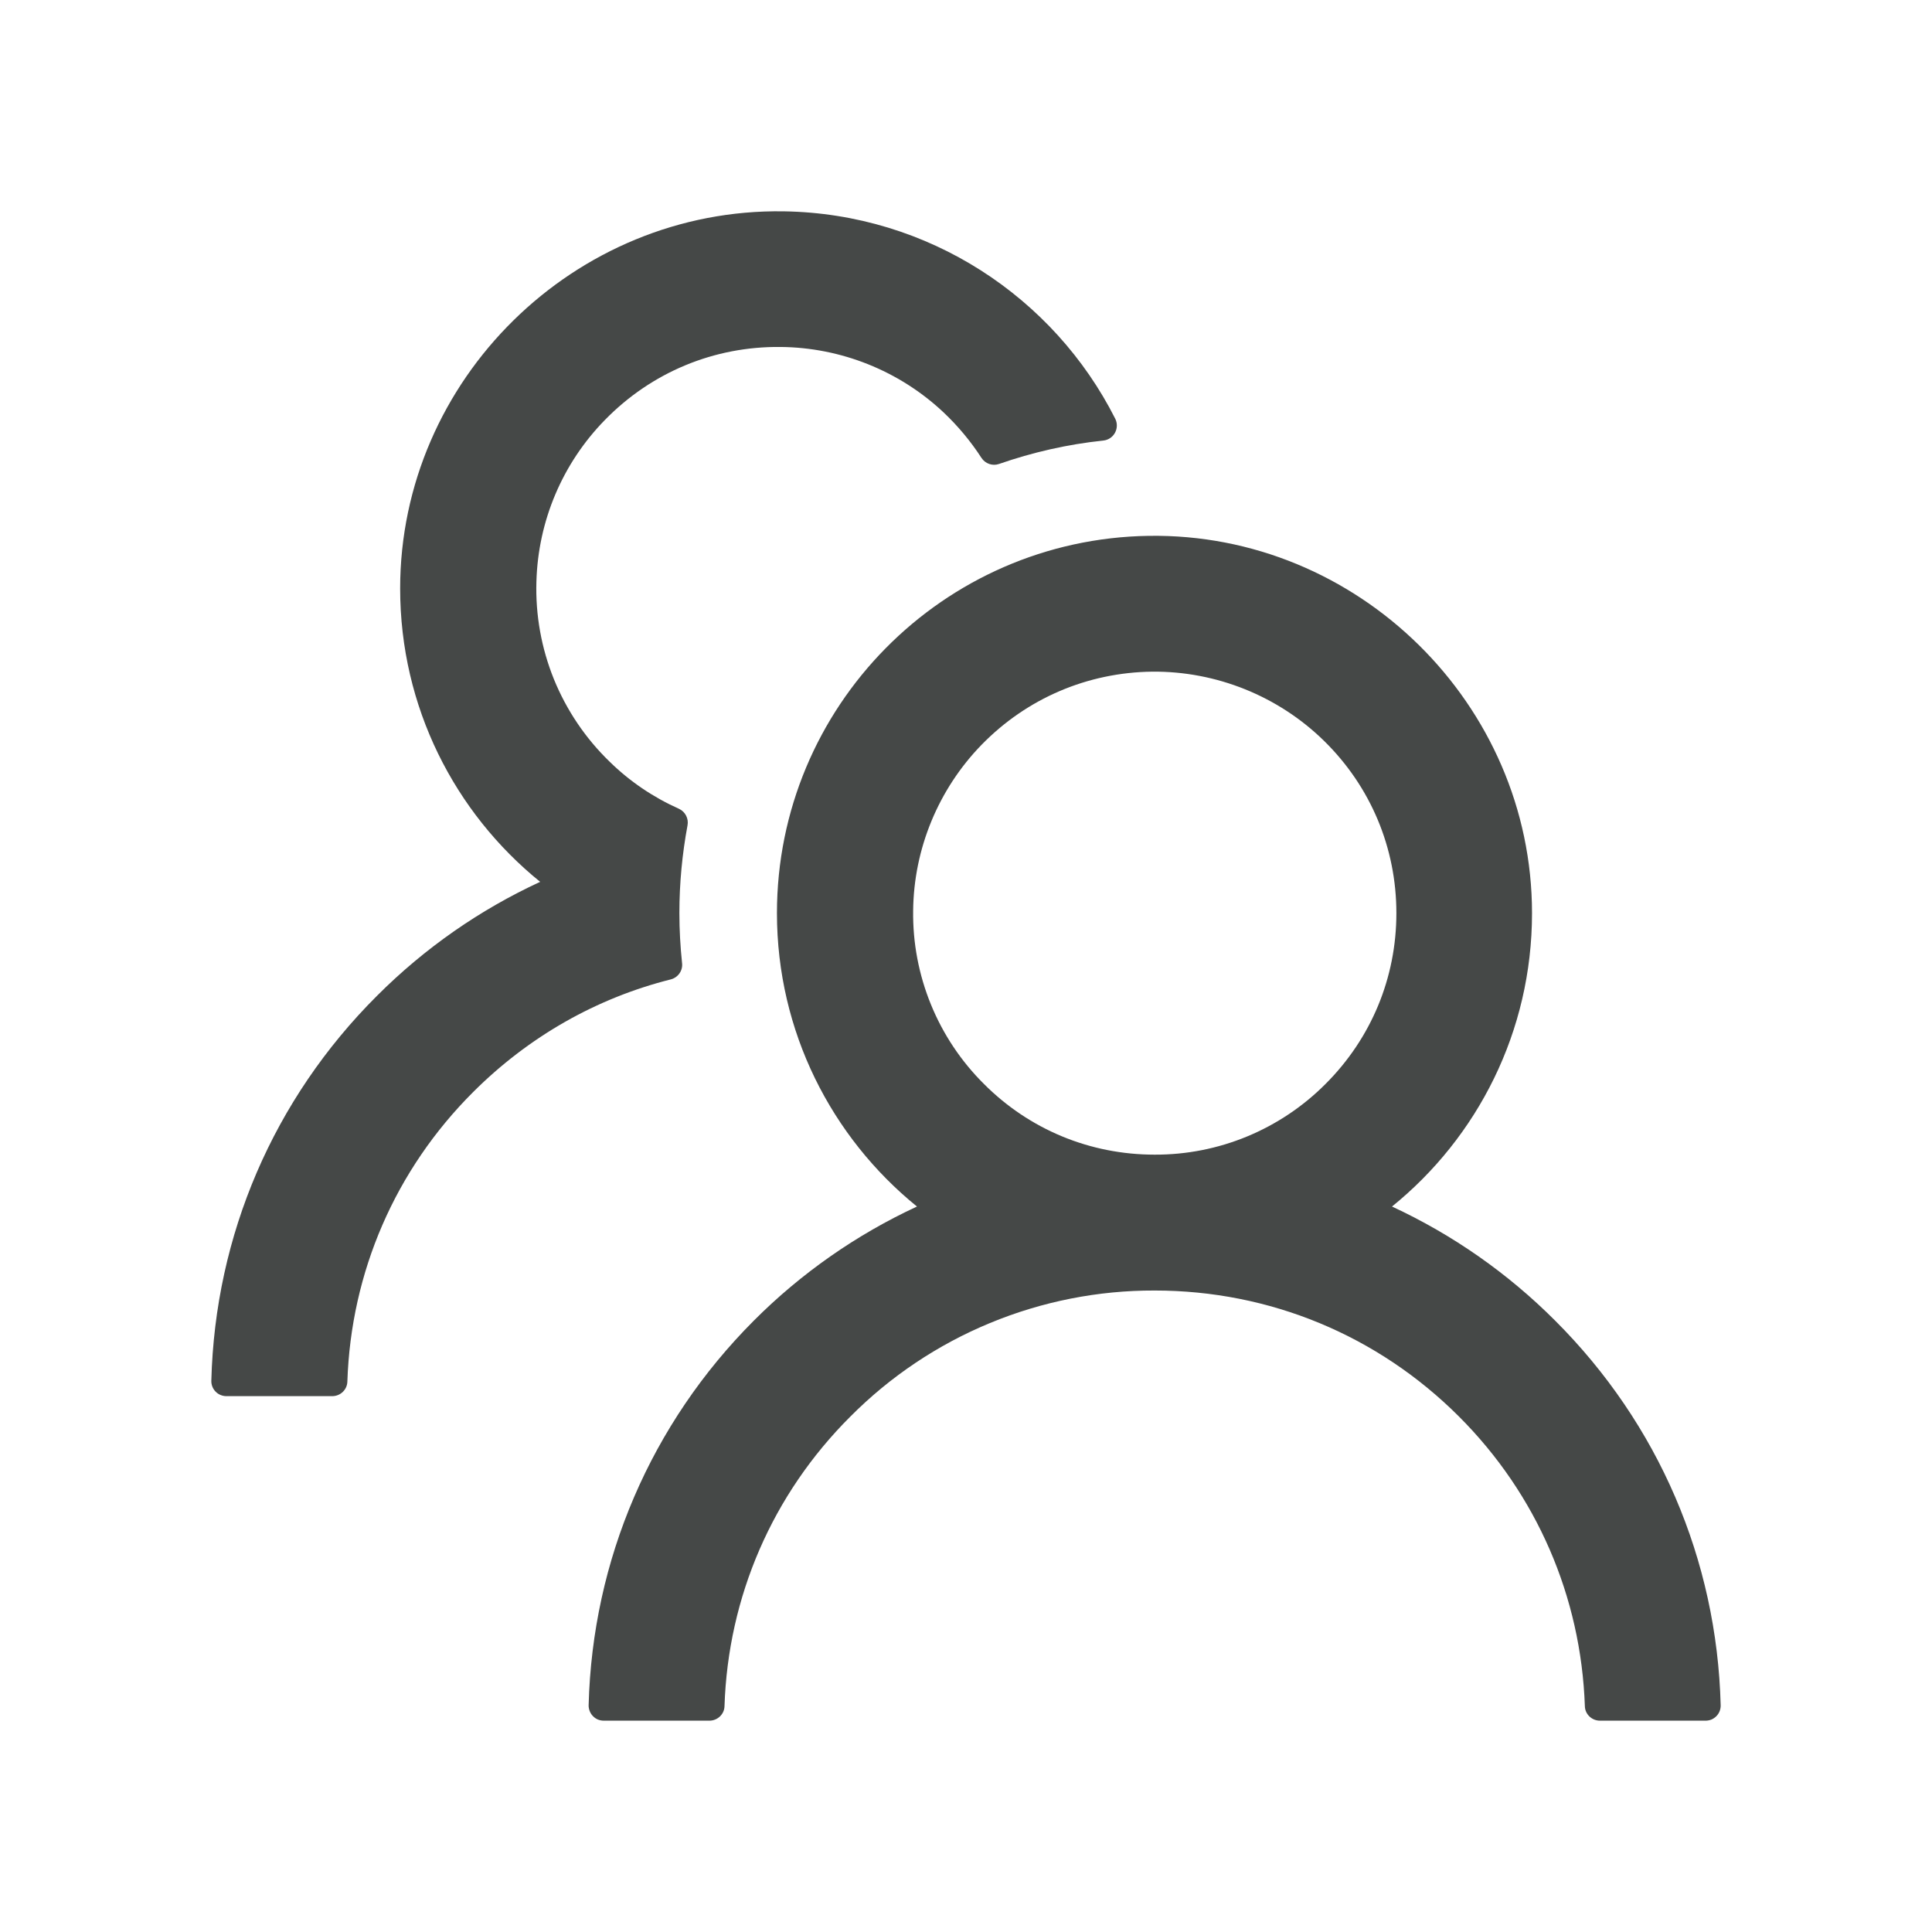 <svg width="34" height="34" viewBox="0 0 34 34" fill="none" xmlns="http://www.w3.org/2000/svg">
<path d="M27.366 23.239C26.535 22.407 25.564 21.728 24.497 21.233C26.001 20.015 26.961 18.155 26.961 16.07C26.961 12.392 23.893 9.373 20.214 9.43C16.592 9.486 13.673 12.438 13.673 16.07C13.673 18.155 14.636 20.015 16.137 21.233C15.07 21.728 14.099 22.407 13.268 23.239C11.455 25.055 10.426 27.452 10.359 30.009C10.358 30.044 10.365 30.08 10.378 30.113C10.391 30.146 10.41 30.176 10.435 30.201C10.46 30.227 10.489 30.247 10.522 30.261C10.555 30.274 10.589 30.281 10.625 30.281H12.484C12.627 30.281 12.747 30.168 12.75 30.026C12.813 28.1 13.593 26.297 14.965 24.929C15.666 24.224 16.501 23.664 17.42 23.284C18.34 22.903 19.325 22.708 20.32 22.711C22.342 22.711 24.245 23.498 25.676 24.929C27.044 26.297 27.824 28.1 27.891 30.026C27.894 30.168 28.014 30.281 28.156 30.281H30.016C30.051 30.281 30.086 30.274 30.119 30.261C30.151 30.247 30.181 30.227 30.206 30.201C30.231 30.176 30.25 30.146 30.263 30.113C30.276 30.08 30.282 30.044 30.281 30.009C30.215 27.452 29.186 25.055 27.366 23.239ZM20.32 20.32C19.185 20.32 18.116 19.879 17.315 19.075C16.914 18.677 16.597 18.202 16.383 17.678C16.169 17.154 16.062 16.593 16.07 16.027C16.08 14.938 16.515 13.886 17.276 13.105C18.073 12.289 19.138 11.834 20.277 11.82C21.403 11.81 22.495 12.249 23.299 13.036C24.122 13.842 24.574 14.921 24.574 16.07C24.574 17.206 24.132 18.272 23.328 19.075C22.934 19.471 22.465 19.785 21.949 19.999C21.433 20.213 20.879 20.322 20.32 20.32ZM12.003 16.947C11.973 16.658 11.956 16.366 11.956 16.07C11.956 15.542 12.006 15.028 12.099 14.526C12.123 14.407 12.059 14.284 11.95 14.234C11.498 14.032 11.083 13.753 10.725 13.401C10.302 12.991 9.97 12.498 9.748 11.953C9.527 11.407 9.422 10.822 9.44 10.233C9.47 9.167 9.898 8.155 10.645 7.391C11.465 6.551 12.567 6.093 13.739 6.106C14.799 6.116 15.821 6.524 16.595 7.248C16.857 7.494 17.083 7.766 17.272 8.058C17.339 8.161 17.468 8.205 17.581 8.165C18.165 7.962 18.783 7.819 19.417 7.753C19.603 7.733 19.709 7.534 19.626 7.368C18.547 5.233 16.343 3.759 13.793 3.719C10.11 3.662 7.042 6.681 7.042 10.356C7.042 12.441 8.002 14.301 9.506 15.519C8.45 16.007 7.477 16.681 6.634 17.525C4.814 19.341 3.785 21.738 3.719 24.298C3.718 24.334 3.724 24.369 3.737 24.402C3.75 24.435 3.769 24.465 3.794 24.49C3.819 24.516 3.848 24.536 3.881 24.549C3.914 24.563 3.949 24.57 3.984 24.57H5.847C5.99 24.57 6.109 24.457 6.113 24.315C6.176 22.389 6.956 20.586 8.327 19.218C9.304 18.242 10.499 17.564 11.804 17.236C11.933 17.203 12.02 17.08 12.003 16.947Z" fill="#454847"/>
</svg>

